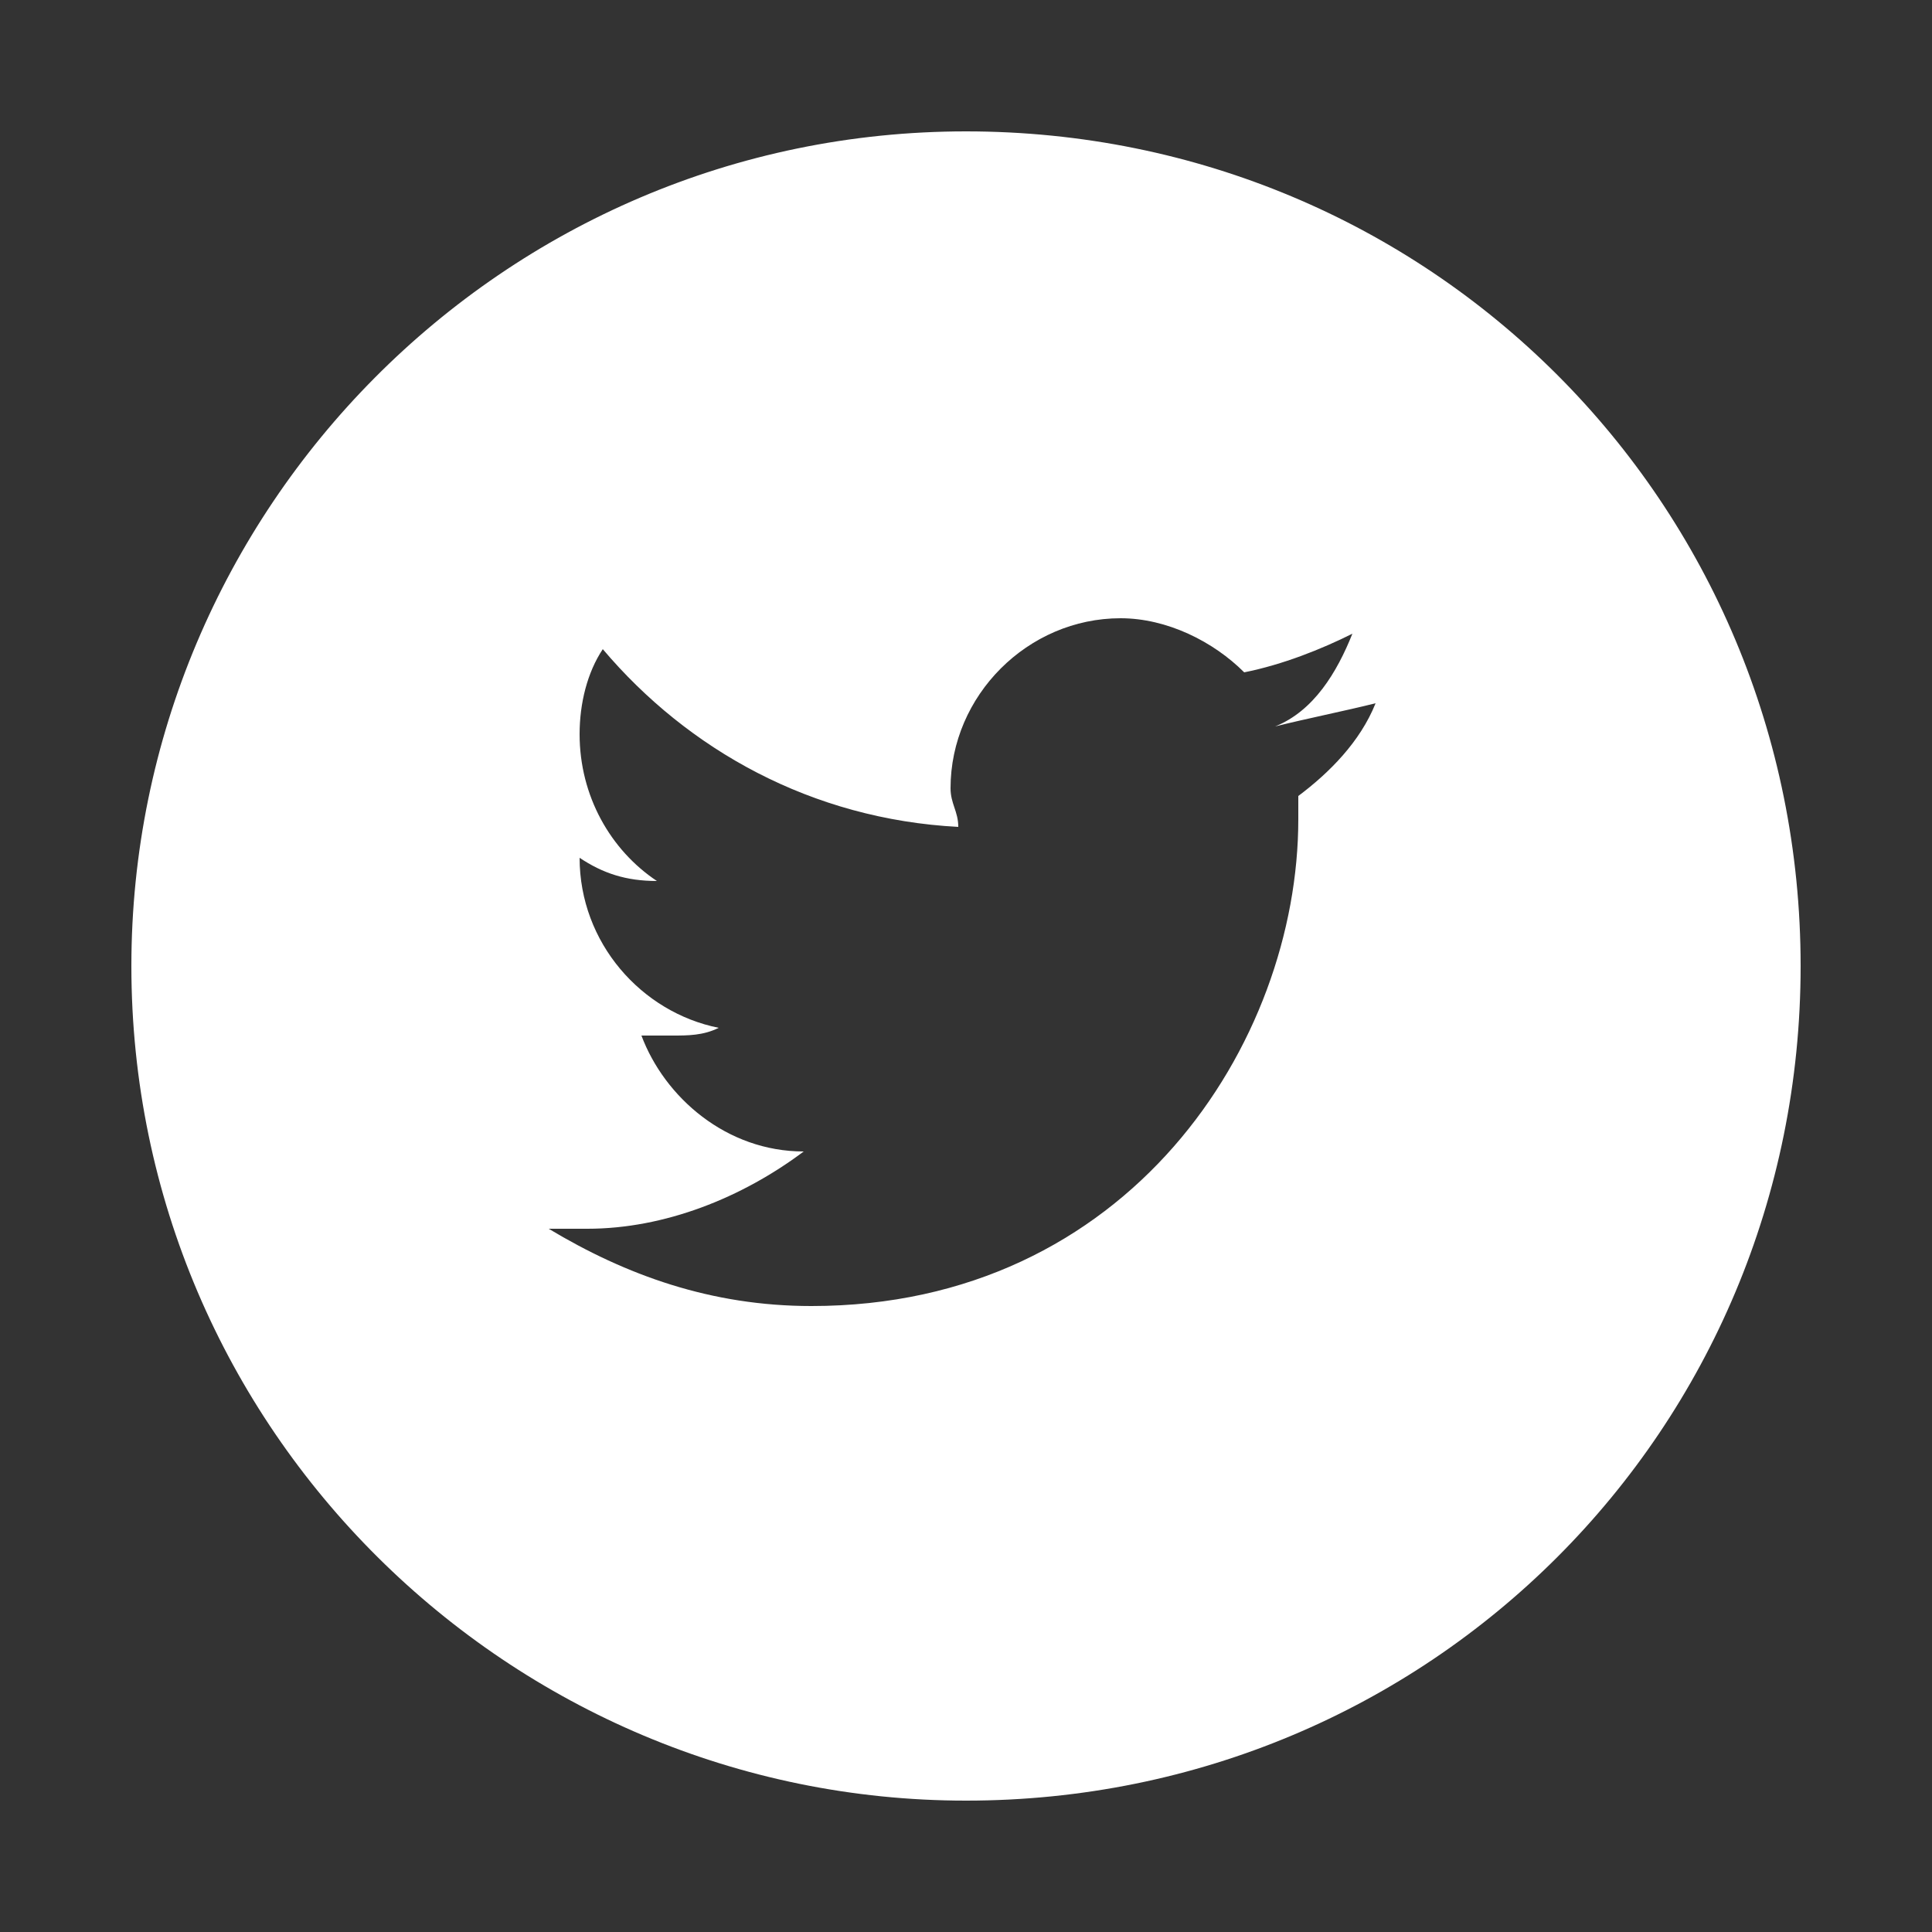 <?xml version="1.0" encoding="utf-8"?>
<!-- Generator: Adobe Illustrator 18.1.1, SVG Export Plug-In . SVG Version: 6.00 Build 0)  -->
<svg version="1.1" id="Layer_1" xmlns="http://www.w3.org/2000/svg" xmlns:xlink="http://www.w3.org/1999/xlink" x="0px" y="0px"
	 viewBox="0 0 25 25" enable-background="new 0 0 25 25" xml:space="preserve">
<rect x="0" y="0" width="25" height="25" fill="#333333" stroke="none"/>
<path fill="#FFFFFF" d="M12.5,1.7c-6,0-10.8,4.9-10.8,10.8c0,6,4.9,10.8,10.8,10.8c6,0,10.8-4.8,10.8-10.8
	C23.3,6.5,18.5,1.7,12.5,1.7z M16.8,10.3c0,0.1,0,0.2,0,0.3c0,2.9-2.2,6.3-6.3,6.3c-1.3,0-2.4-0.4-3.4-1c0.2,0,0.4,0,0.5,0
	c1,0,2-0.4,2.8-1c-1,0-1.8-0.7-2.1-1.5c0.1,0,0.3,0,0.4,0c0.2,0,0.4,0,0.6-0.1c-1-0.2-1.8-1.1-1.8-2.2c0,0,0,0,0,0
	c0.3,0.2,0.6,0.3,1,0.3c-0.6-0.4-1-1.1-1-1.9c0-0.4,0.1-0.8,0.3-1.1c1.1,1.3,2.7,2.2,4.6,2.3c0-0.2-0.1-0.3-0.1-0.5
	c0-1.2,1-2.2,2.2-2.2c0.6,0,1.2,0.3,1.6,0.7c0.5-0.1,1-0.3,1.4-0.5c-0.2,0.5-0.5,1-1,1.2c0.4-0.1,0.9-0.2,1.3-0.3
	C17.6,9.6,17.2,10,16.8,10.3z"/>
<path display="none" fill="#36609F" d="M12.5,1.7c-6,0-10.8,4.9-10.8,10.8c0,6,4.9,10.8,10.8,10.8c6,0,10.8-4.8,10.8-10.8
	C23.3,6.5,18.5,1.7,12.5,1.7z M14.8,12.5h-1.5c0,2.4,0,5.4,0,5.4h-2.2c0,0,0-3,0-5.4H10v-1.9h1.1V9.4c0-0.9,0.4-2.3,2.3-2.3l1.7,0
	v1.9c0,0-1,0-1.2,0c-0.2,0-0.5,0.1-0.5,0.5v1.1H15L14.8,12.5z"/>
<g display="none">
	<path display="inline" fill="#0A6C9B" d="M13.1,11.7L13.1,11.7C13.1,11.7,13.1,11.7,13.1,11.7L13.1,11.7z"/>
	<path display="inline" fill="#0A6C9B" d="M12.5,1.7c-6,0-10.8,4.9-10.8,10.8c0,6,4.9,10.8,10.8,10.8c6,0,10.8-4.8,10.8-10.8
		C23.3,6.5,18.5,1.7,12.5,1.7z M9.5,17.7H7.2v-7h2.3V17.7z M8.4,9.7L8.4,9.7c-0.8,0-1.3-0.5-1.3-1.2c0-0.7,0.5-1.2,1.3-1.2
		c0.8,0,1.3,0.5,1.3,1.2C9.7,9.2,9.2,9.7,8.4,9.7z M17.9,17.7h-2.3v-3.7c0-0.9-0.3-1.6-1.2-1.6c-0.6,0-1,0.4-1.2,0.9
		c-0.1,0.1-0.1,0.4-0.1,0.6v3.9h-2.3c0,0,0-6.3,0-7h2.3v1c0.3-0.5,0.9-1.2,2.1-1.2c1.5,0,2.7,1,2.7,3.1V17.7z"/>
</g>
<g display="none">
	<path display="inline" fill="#DC5442" d="M10.3,7.6c-0.9,0-1.4,0.8-1.3,2c0.1,1.1,1,1.9,1.8,1.9c0.9,0,1.4-0.7,1.2-1.8
		C11.9,8.6,11.2,7.6,10.3,7.6z"/>
	<path display="inline" fill="#DC5442" d="M10.7,13.8c-1.3,0-2.4,0.8-2.4,1.8c0,1,0.9,1.8,2.2,1.8c1.8,0,2.4-0.8,2.4-1.7
		c0-0.1,0-0.2,0-0.3c-0.1-0.6-0.7-0.9-1.4-1.3C11.2,13.9,11,13.8,10.7,13.8z"/>
	<path display="inline" fill="#DC5442" d="M12.5,1.7c-6,0-10.8,4.9-10.8,10.8c0,6,4.9,10.8,10.8,10.8c6,0,10.8-4.8,10.8-10.8
		C23.3,6.5,18.5,1.7,12.5,1.7z M13.3,9.6c0,0.7-0.4,1.3-0.9,1.7c-0.5,0.4-0.6,0.6-0.6,1c0,0.3,0.6,0.8,0.9,1c1,0.8,1.2,1.3,1.2,2.2
		c0,1.2-1.3,2.4-3.4,2.4c-1.9,0-3.4-0.8-3.4-2c0-1.2,1.3-2.5,3.2-2.5c0.2,0,0.4,0,0.6,0c-0.3-0.2-0.5-0.5-0.5-0.8
		c0-0.2,0.1-0.4,0.2-0.6c-0.1,0-0.2,0-0.3,0c-1.5,0-2.4-1.1-2.4-2.4c0-1.3,1.4-2.5,3-2.5c0.8,0,3.2,0,3.2,0l-0.7,0.7h-0.8
		C13,8.2,13.3,8.9,13.3,9.6z M17.9,9.4h-1.5v1.5h-0.7V9.4h-1.5V8.7h1.5V7.2h0.7v1.5h1.5V9.4z"/>
</g>
<path display="none" fill="#00B9EA" d="M12.5,1.7c-6,0-10.8,4.9-10.8,10.8c0,6,4.9,10.8,10.8,10.8c6,0,10.8-4.8,10.8-10.8
	C23.3,6.5,18.5,1.7,12.5,1.7z M17.9,10c-0.6,3.4-4,6.3-5,7c-1,0.7-1.9-0.3-2.3-1c-0.4-0.8-1.5-5.1-1.8-5.5c-0.3-0.4-1.2,0.4-1.2,0.4
	l-0.4-0.6c0,0,1.8-2.2,3.2-2.5c1.5-0.3,1.5,2.3,1.8,3.7c0.3,1.4,0.6,2.2,0.9,2.2c0.3,0,0.9-0.8,1.5-2c0.6-1.2,0-2.2-1.3-1.5
	C13.8,7.3,18.5,6.6,17.9,10z"/>
</svg>
